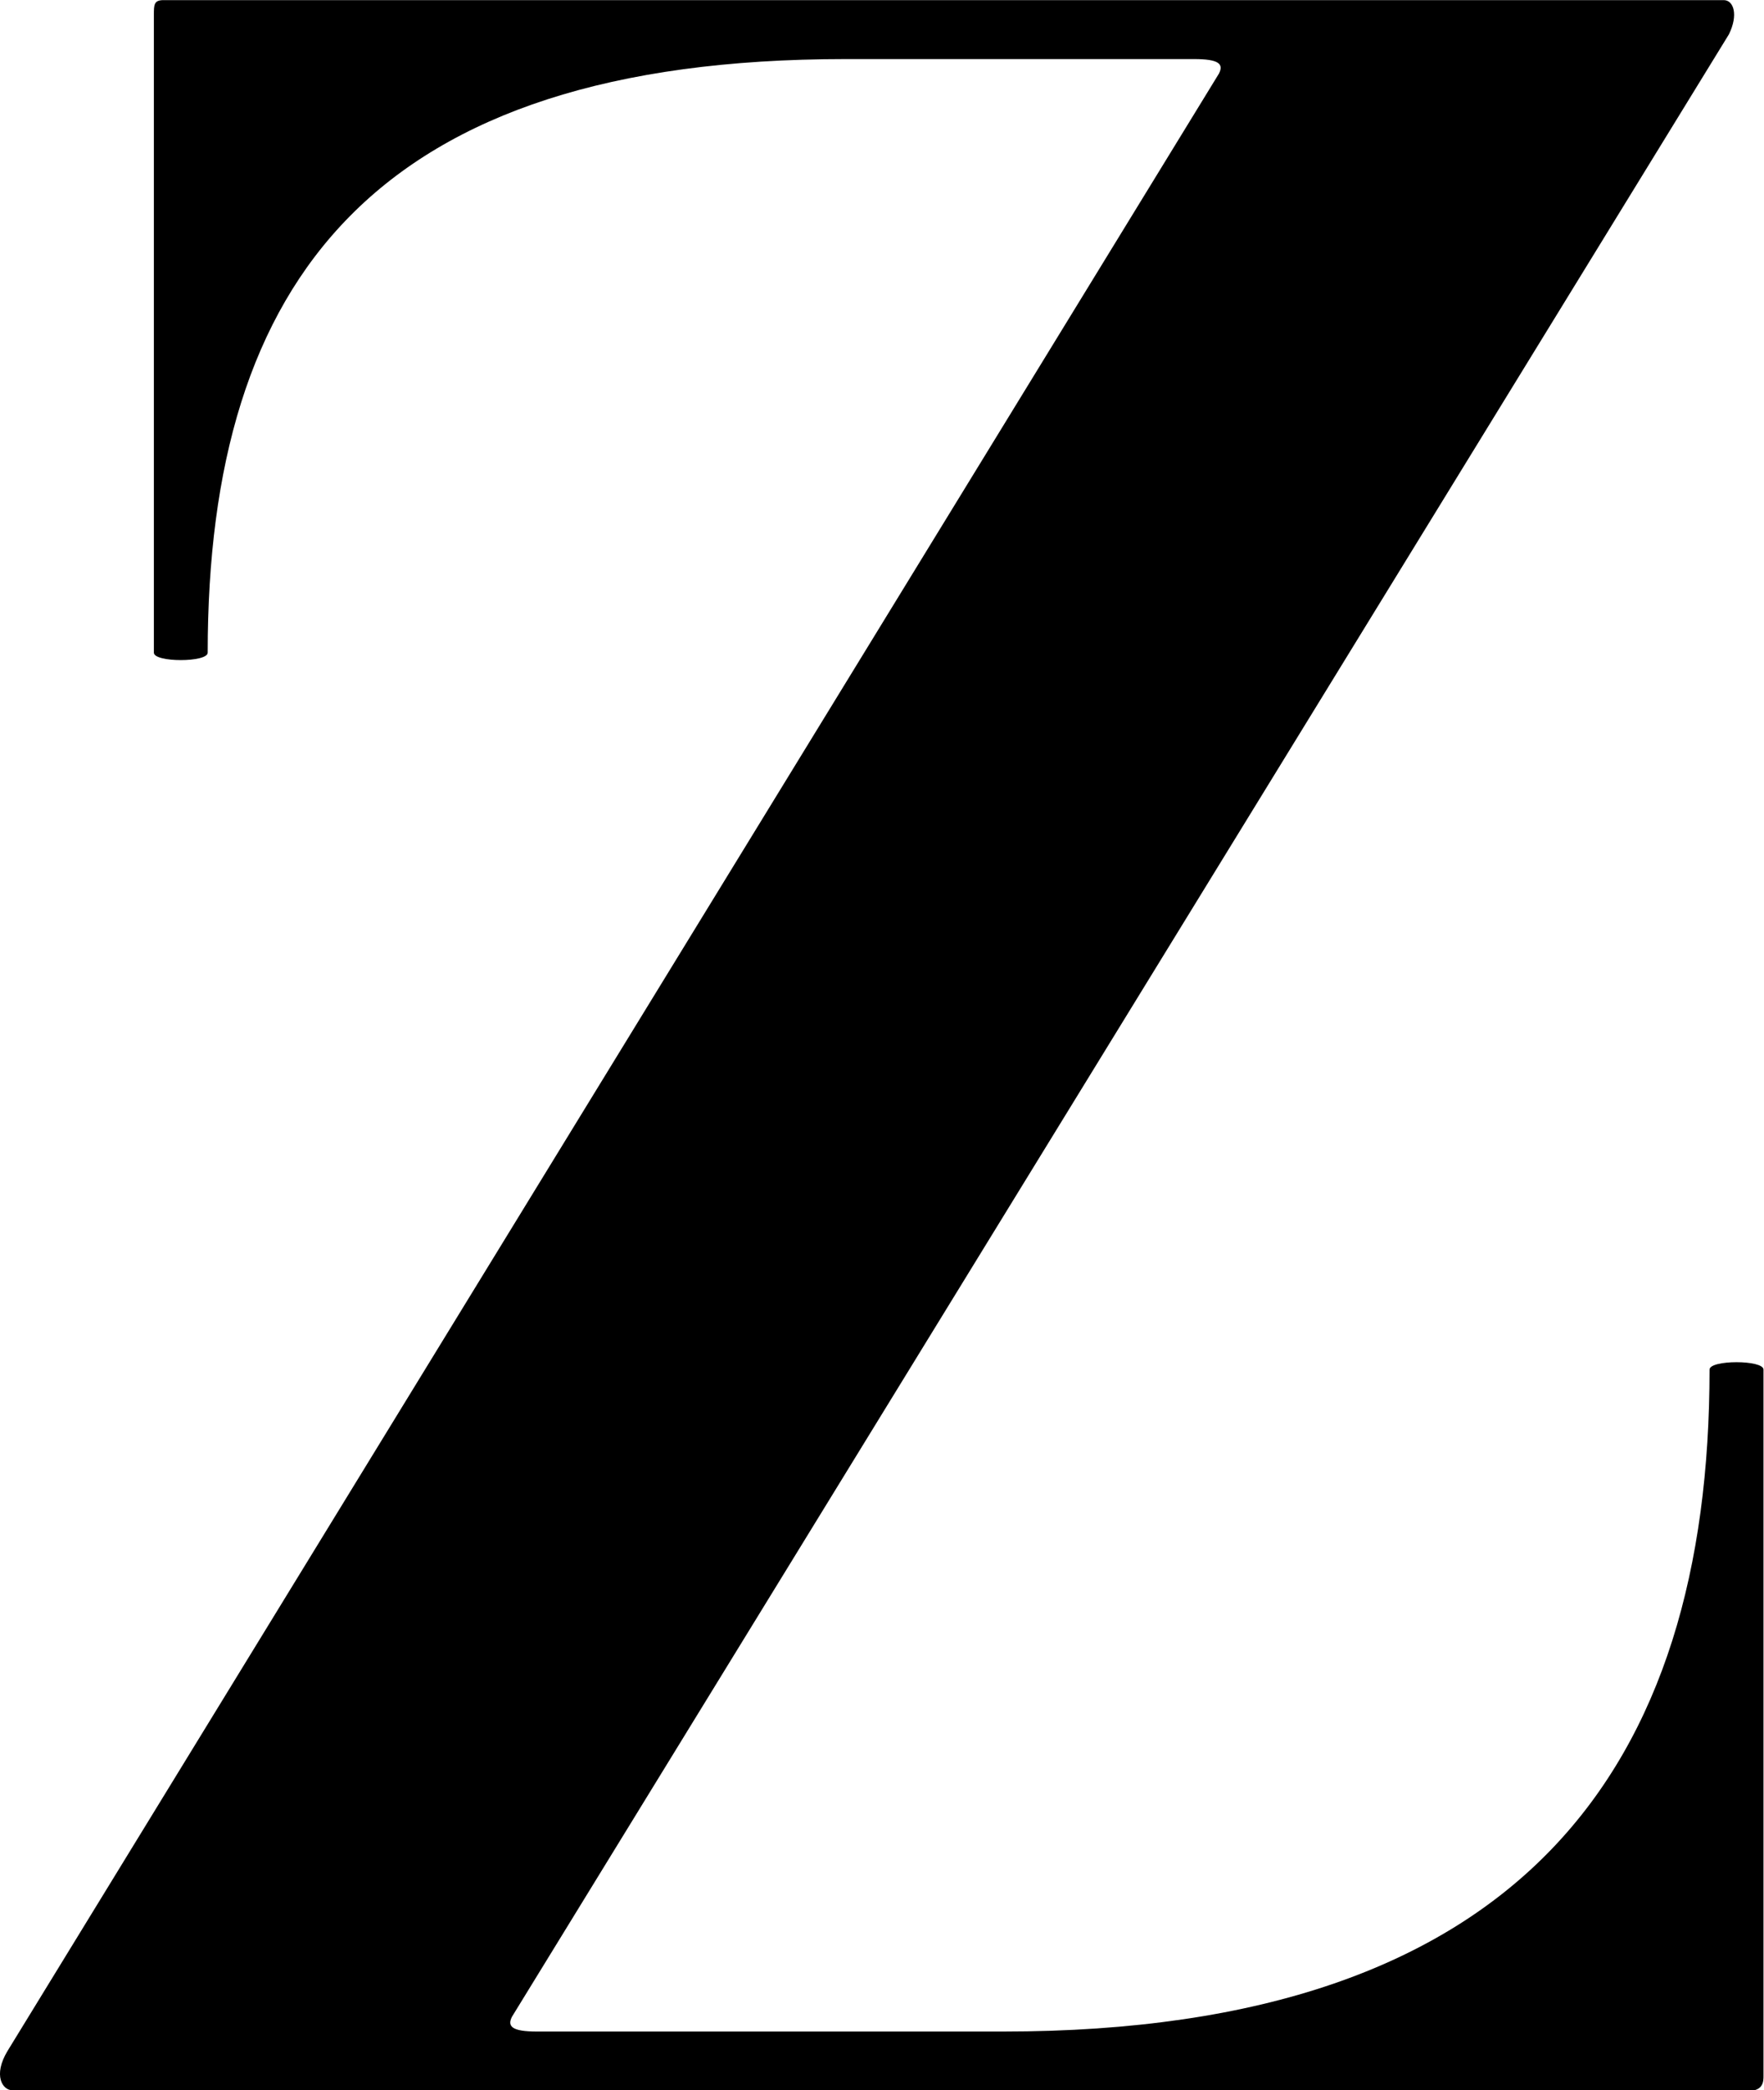 <svg xmlns="http://www.w3.org/2000/svg" width="14.124" height="16.736"><path d="M14.005 16.736H.098c-.077 0-.156-.118-.038-.314L9.76.589c.039-.077 0-.116-.2-.116H6.77c-3.771 0-5.107 1.767-5.107 4.753 0 .079-.431.079-.431 0V.119c0-.08 0-.118.077-.118h12.493c.079 0 .118.118.041.274L4.099 16.148c-.039.077 0 .118.2.118h3.732c4.165 0 5.657-2.122 5.657-5.3 0-.079.432-.079.432 0v5.657c0 .038 0 .118-.118.118"/></svg>